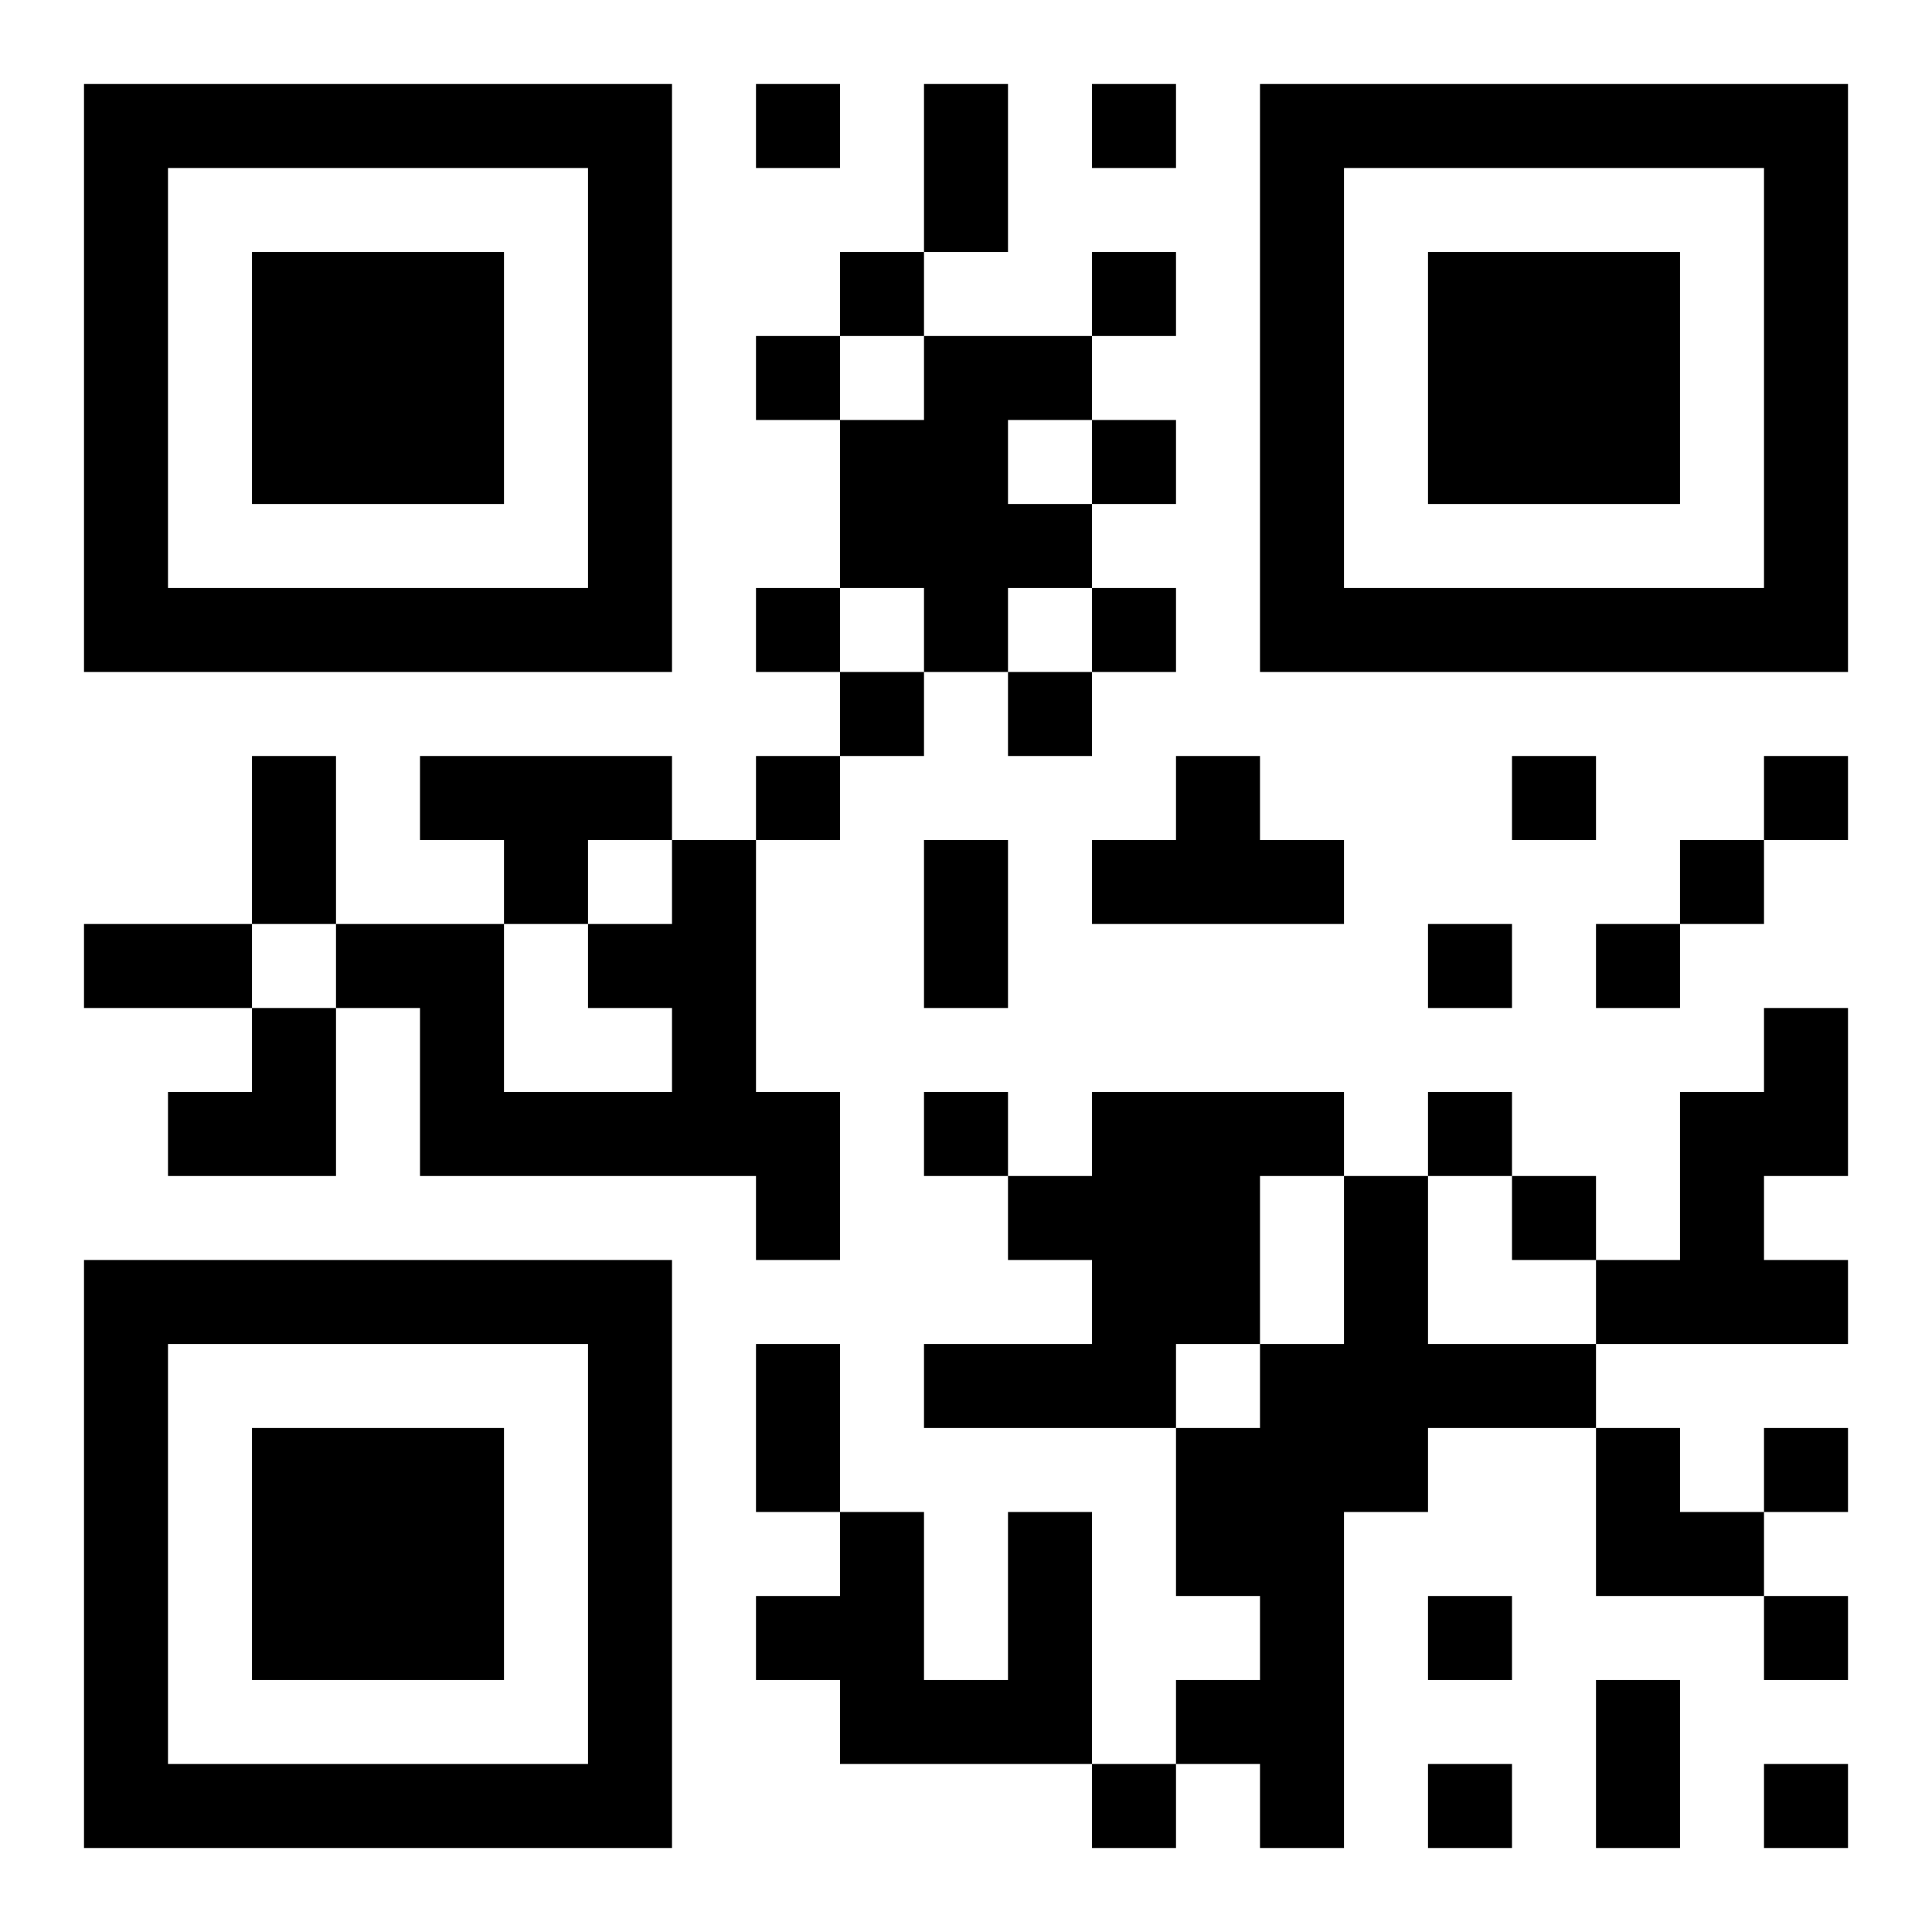 <?xml version="1.0" encoding="UTF-8"?>
<!DOCTYPE svg PUBLIC "-//W3C//DTD SVG 1.1//EN" "http://www.w3.org/Graphics/SVG/1.1/DTD/svg11.dtd">
<svg xmlns="http://www.w3.org/2000/svg" version="1.1" viewBox="0 0 23 23" stroke="none">
	<rect width="100%" height="100%" fill="#ffffff"/>
	<path d="M1,1h7v1h-7z M9,1h1v1h-1z M11,1h1v2h-1z M13,1h1v1h-1z M15,1h7v1h-7z M1,2h1v6h-1z M7,2h1v6h-1z M15,2h1v6h-1z M21,2h1v6h-1z M3,3h3v3h-3z M10,3h1v1h-1z M13,3h1v1h-1z M17,3h3v3h-3z M9,4h1v1h-1z M11,4h1v4h-1z M12,4h1v1h-1z M10,5h1v2h-1z M13,5h1v1h-1z M12,6h1v1h-1z M2,7h5v1h-5z M9,7h1v1h-1z M13,7h1v1h-1z M16,7h5v1h-5z M10,8h1v1h-1z M12,8h1v1h-1z M3,9h1v2h-1z M5,9h3v1h-3z M9,9h1v1h-1z M14,9h1v2h-1z M18,9h1v1h-1z M21,9h1v1h-1z M6,10h1v1h-1z M8,10h1v4h-1z M11,10h1v2h-1z M13,10h1v1h-1z M15,10h1v1h-1z M20,10h1v1h-1z M1,11h2v1h-2z M4,11h2v1h-2z M7,11h1v1h-1z M17,11h1v1h-1z M19,11h1v1h-1z M3,12h1v2h-1z M5,12h1v2h-1z M21,12h1v2h-1z M2,13h1v1h-1z M6,13h2v1h-2z M9,13h1v2h-1z M11,13h1v1h-1z M13,13h2v3h-2z M15,13h1v1h-1z M17,13h1v1h-1z M20,13h1v3h-1z M12,14h1v1h-1z M16,14h1v4h-1z M18,14h1v1h-1z M1,15h7v1h-7z M19,15h1v1h-1z M21,15h1v1h-1z M1,16h1v6h-1z M7,16h1v6h-1z M9,16h1v2h-1z M11,16h3v1h-3z M15,16h1v6h-1z M17,16h2v1h-2z M3,17h3v3h-3z M14,17h1v2h-1z M19,17h1v2h-1z M21,17h1v1h-1z M10,18h1v3h-1z M12,18h1v3h-1z M20,18h1v1h-1z M9,19h1v1h-1z M17,19h1v1h-1z M21,19h1v1h-1z M11,20h1v1h-1z M14,20h1v1h-1z M19,20h1v2h-1z M2,21h5v1h-5z M13,21h1v1h-1z M17,21h1v1h-1z M21,21h1v1h-1z" fill="#000000"/>
</svg>
